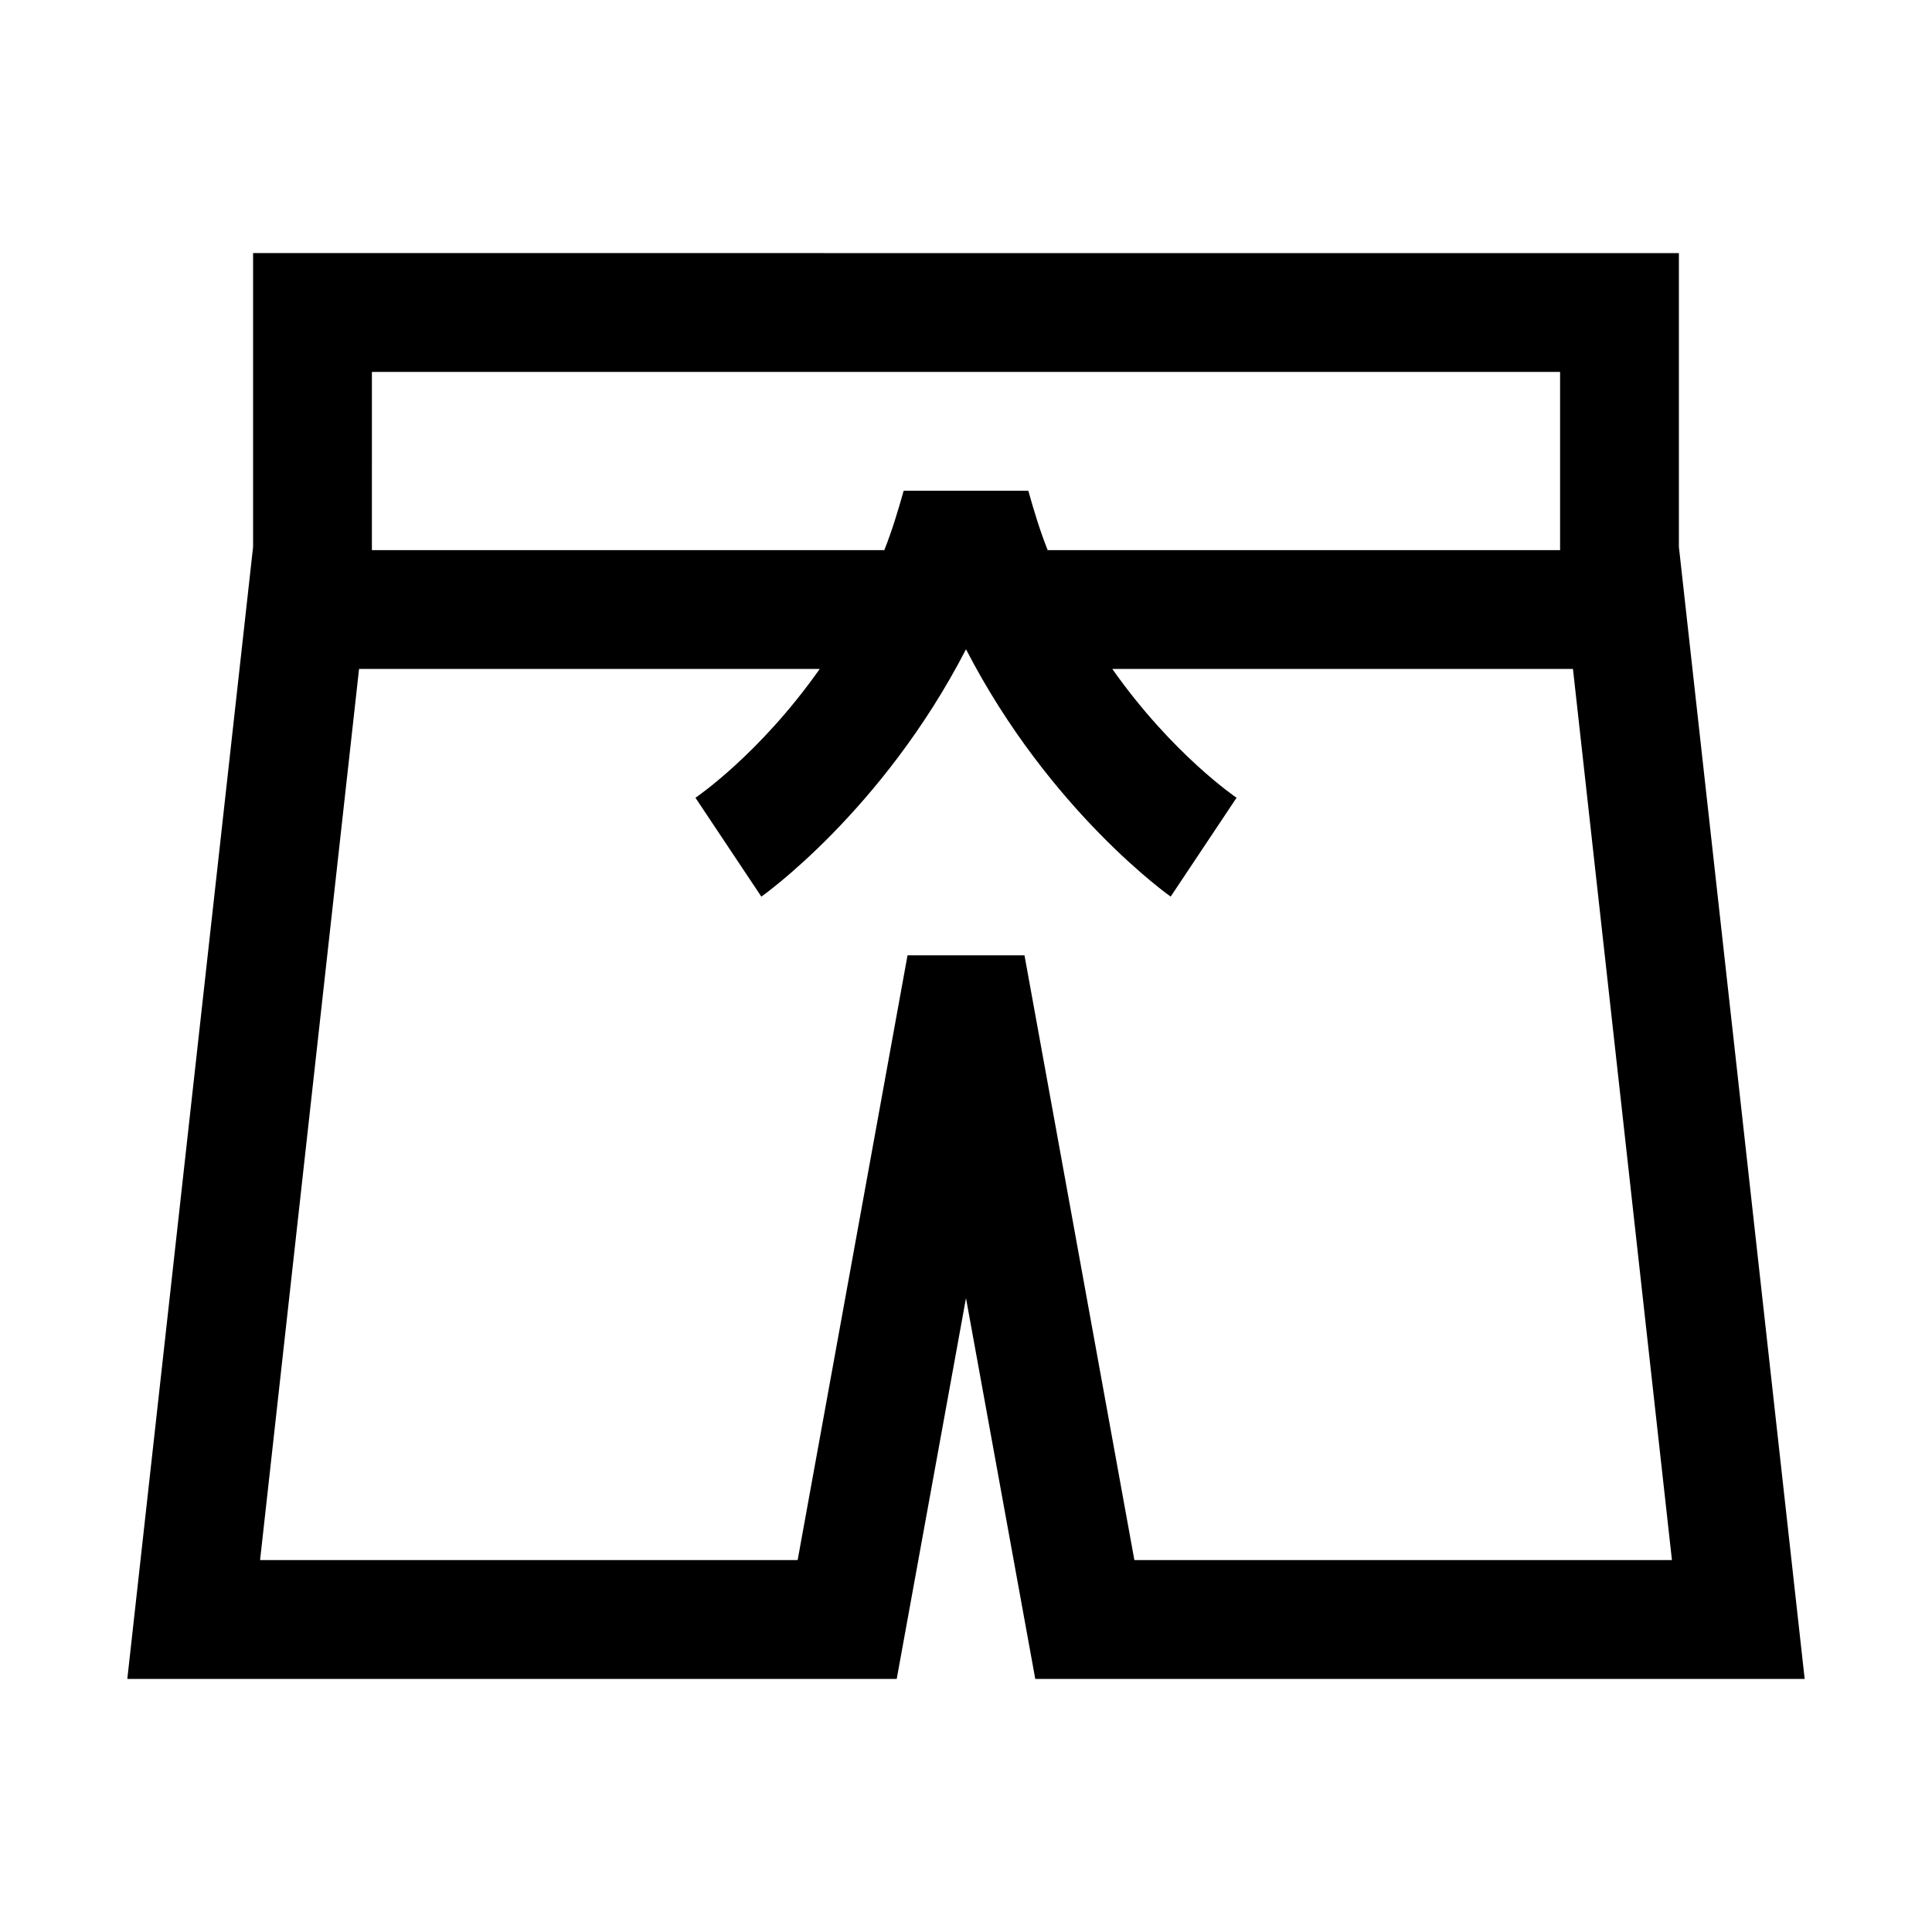 <?xml version="1.0" encoding="UTF-8"?>
<!-- The Best Svg Icon site in the world: iconSvg.co, Visit us! https://iconsvg.co -->
<svg fill="#000000" width="800px" height="800px" version="1.1" viewBox="144 144 512 512" xmlns="http://www.w3.org/2000/svg">
 <path d="m211.07 211.07v77.859l-33.332 300 203.9 0.004 18.359-100.92 18.359 100.92h203.9l-33.332-300v-77.859zm31.488 31.488h314.88v47.23l-135.79 0.004c-1.969-4.914-3.602-10.285-5.137-15.746h-33.027c-1.535 5.461-3.168 10.832-5.137 15.746h-135.79zm157.44 73.492c22.203 43.051 54.242 65.559 54.242 65.559l17.465-26.199s-16.91-11.375-32.934-34.133h122.08l26.23 236.16-142.46 0.004-29.121-160.27h-30.996l-29.121 160.27h-142.46l26.23-236.16h122.08c-16.023 22.758-32.934 34.133-32.934 34.133l17.465 26.199s32.043-22.512 54.242-65.559z"/>
</svg>